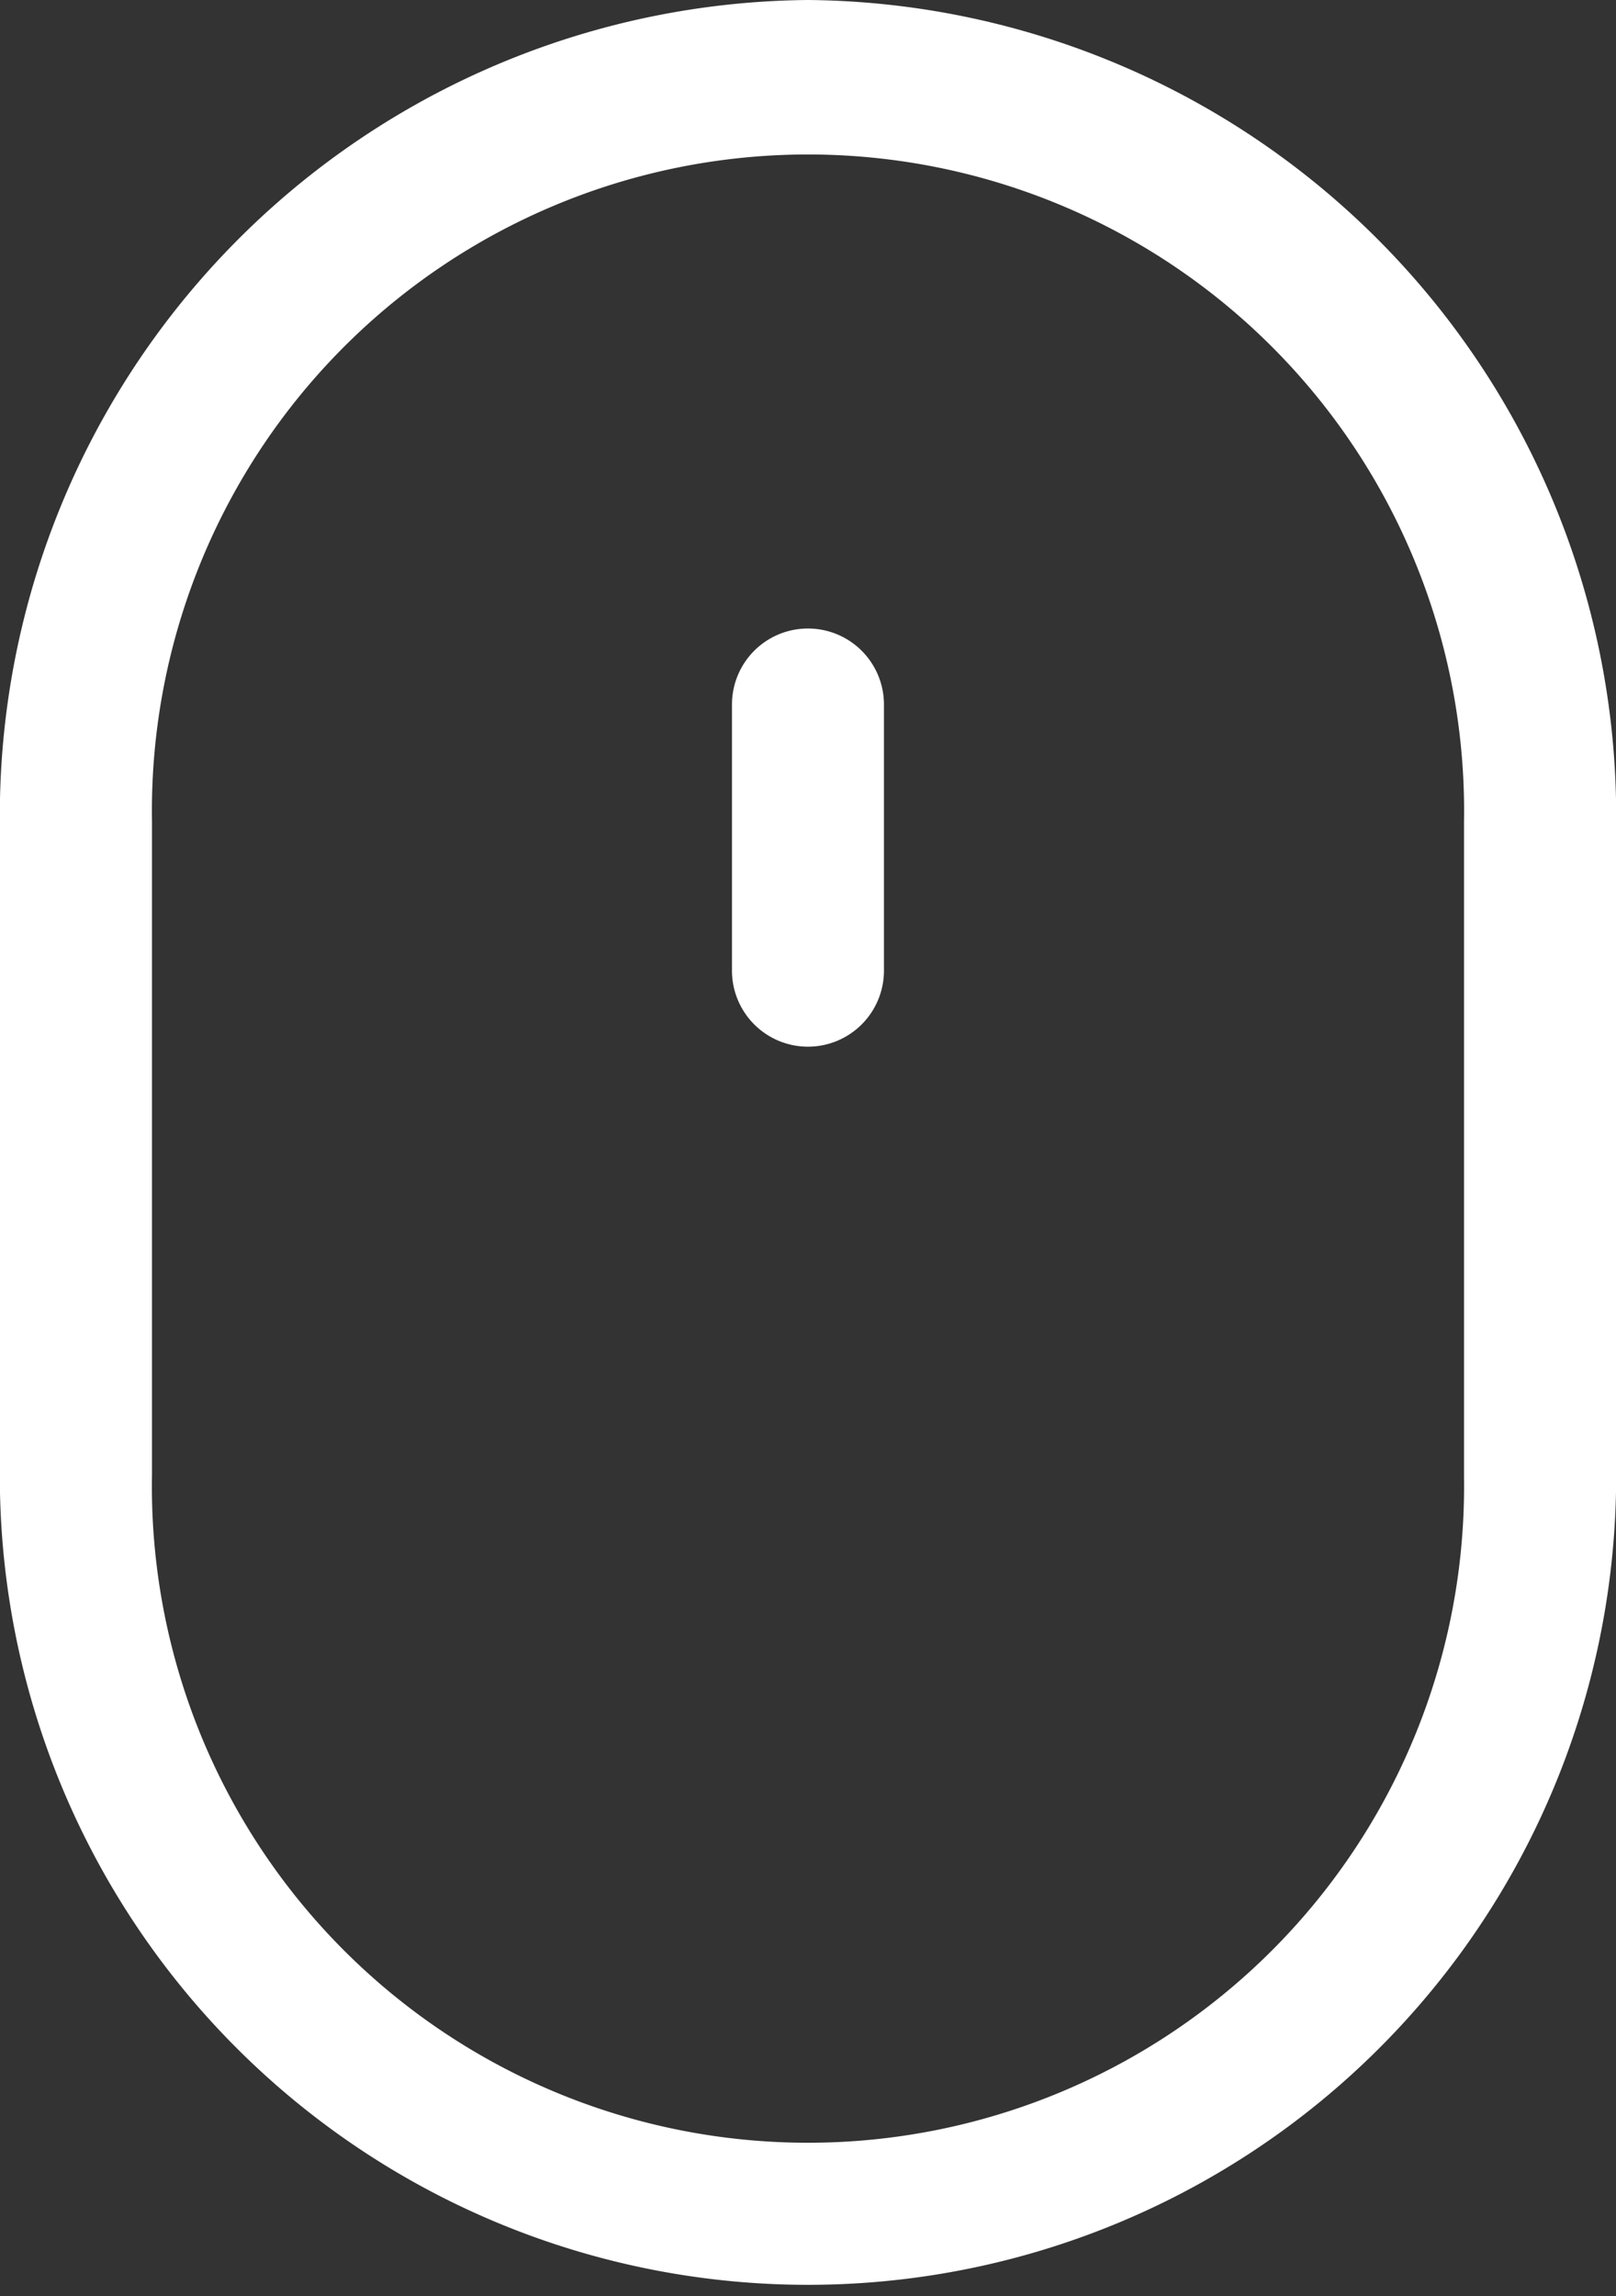 <svg xmlns="http://www.w3.org/2000/svg" width="20.596" height="29.247" viewBox="0 0 20.596 29.247"><rect x="0" y="0" width="20.596" height="29.247" fill="#333333" stroke="none"/><defs><style>.a{fill:#fff;}</style></defs><g transform="translate(-75.726)"><g transform="translate(75.726)"><path class="a" d="M86.024,0a10.391,10.391,0,0,0-10.3,10.459v8.329a10.3,10.3,0,1,0,20.6.032V10.459A10.392,10.392,0,0,0,86.024,0Zm8.361,18.82a8.362,8.362,0,1,1-16.722-.032V10.459a8.362,8.362,0,1,1,16.722,0Z" transform="translate(-75.726)"/></g><g transform="translate(85.055 8.006)"><path class="a" d="M240.014,140.15a.968.968,0,0,0-.968.968v3.39a.968.968,0,0,0,1.937,0v-3.39A.968.968,0,0,0,240.014,140.15Z" transform="translate(-239.046 -140.15)"/></g></g></svg>